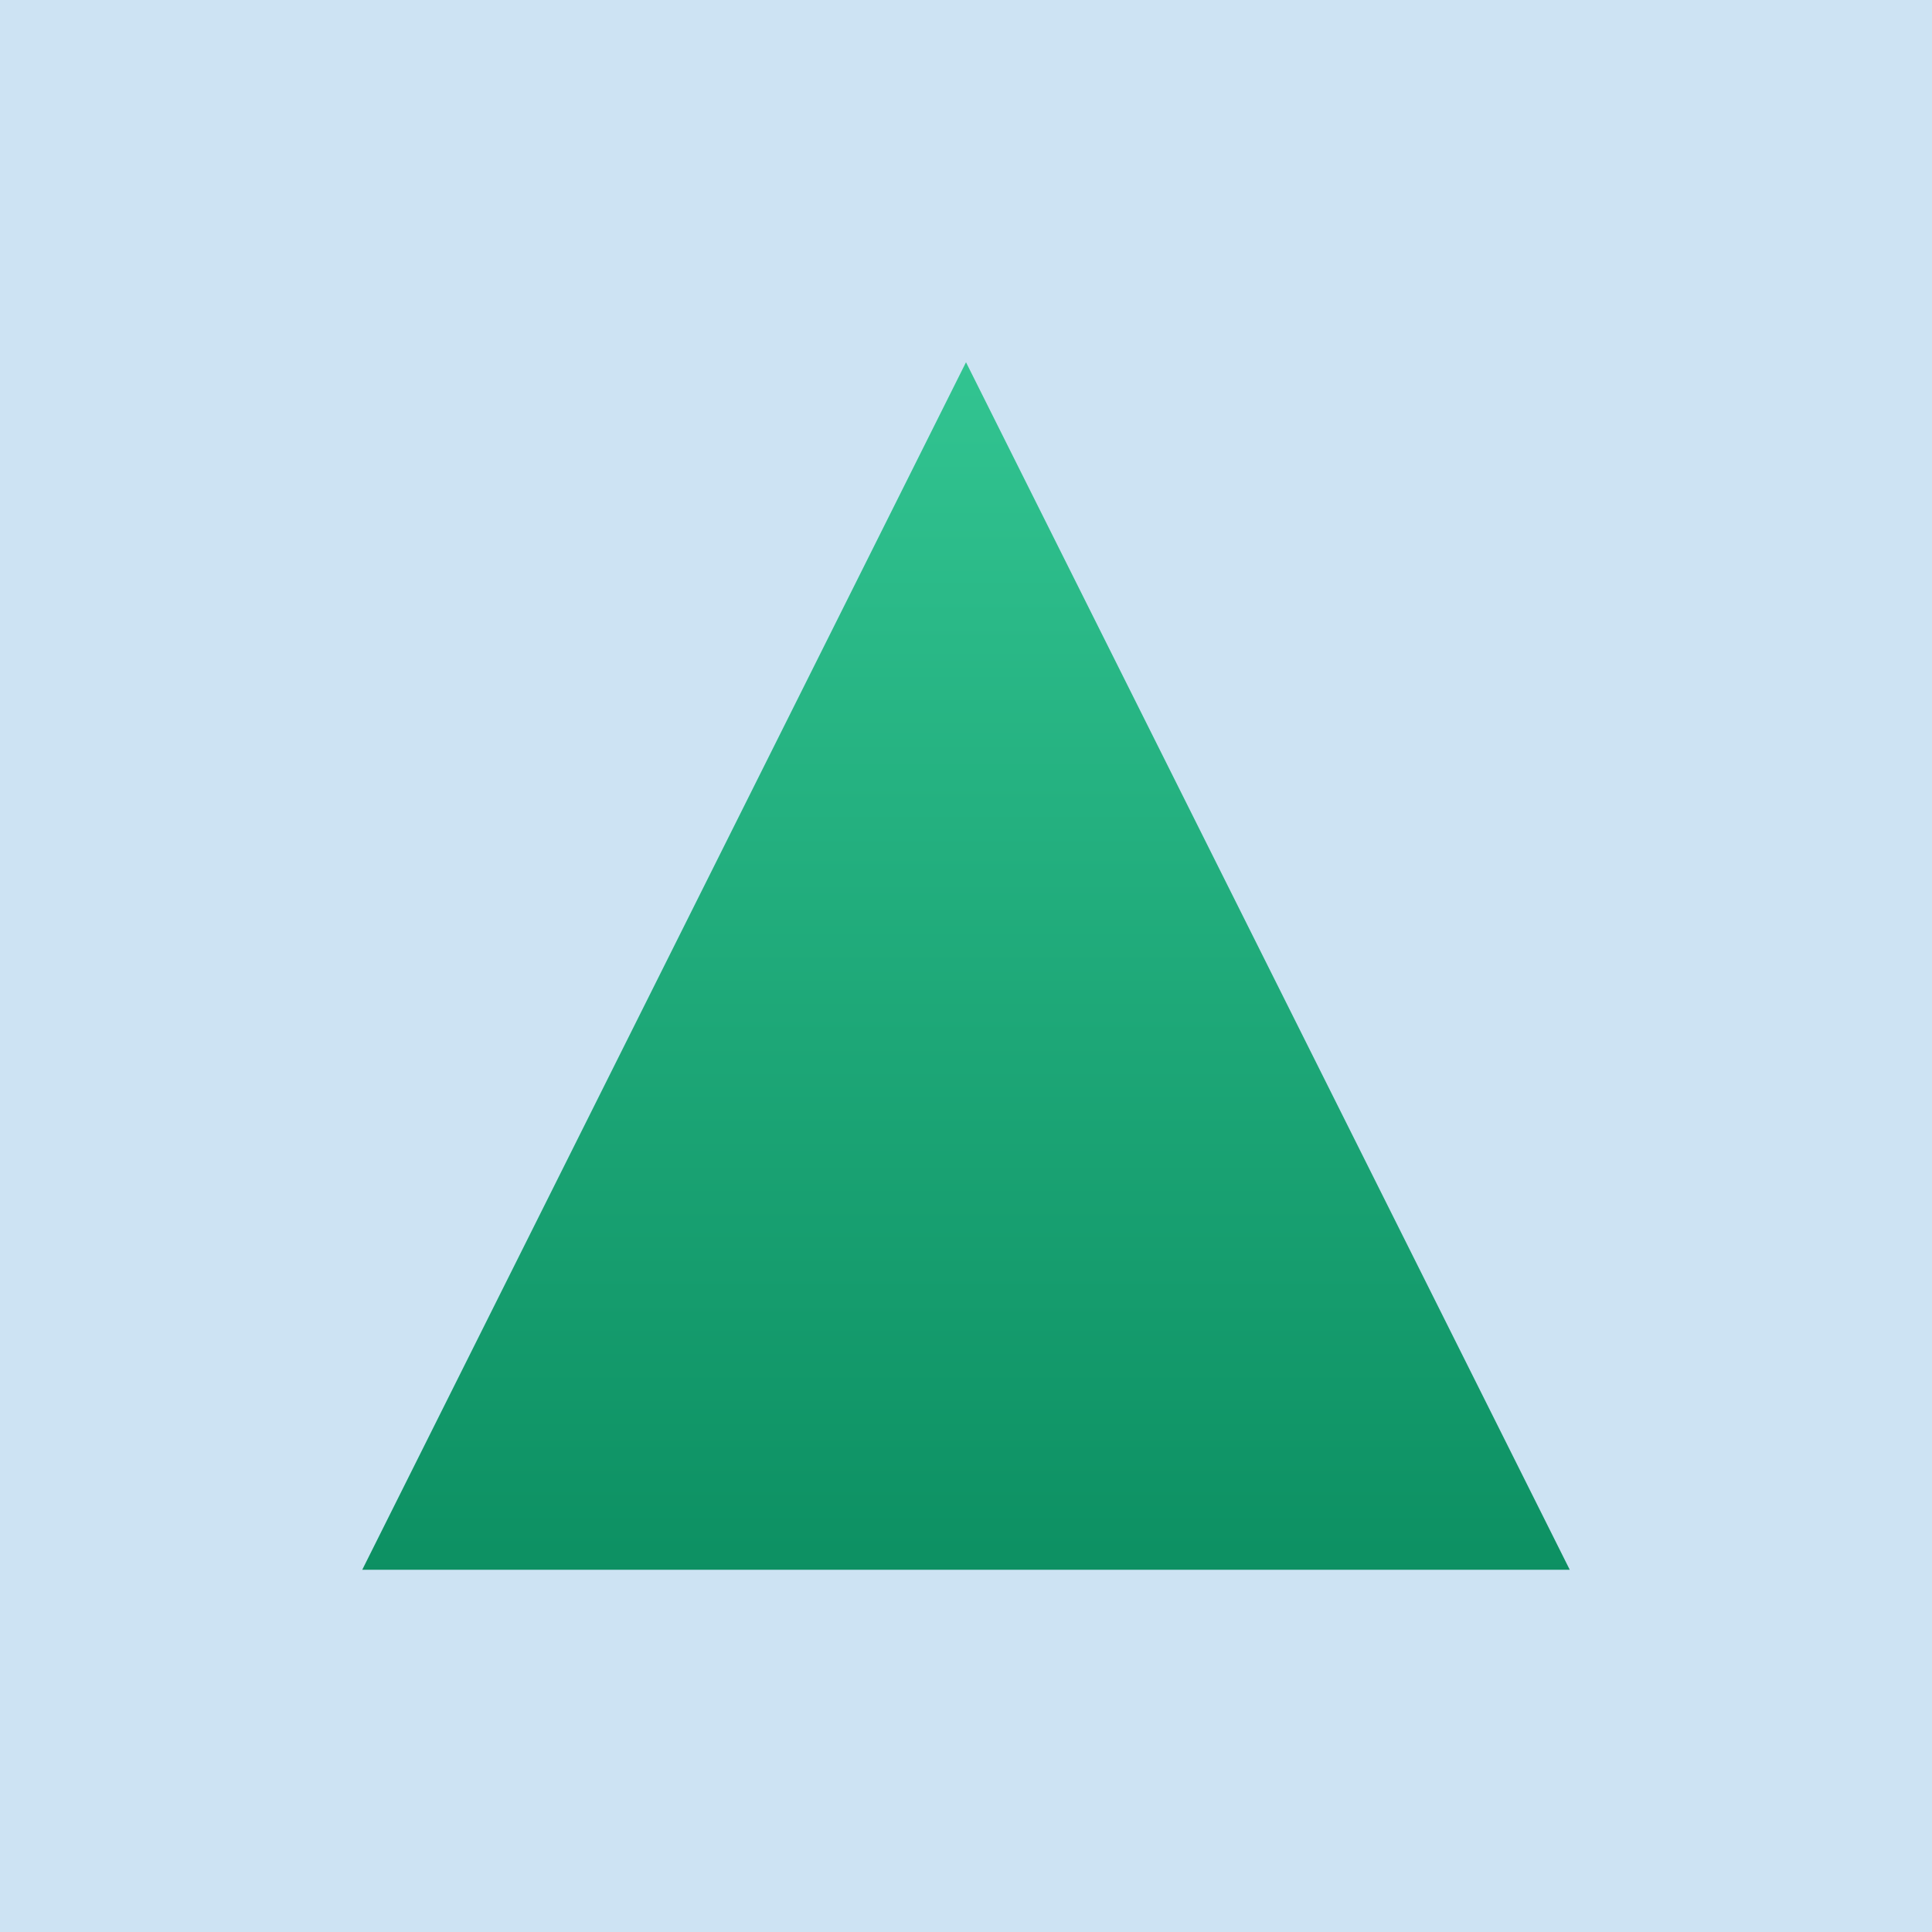 <svg width="16" height="16" viewBox="0 0 16 16" fill="none" xmlns="http://www.w3.org/2000/svg">
<rect width="16" height="16" fill="#CDE3F3"/>
<path d="M8 3L13 13H3L8 3Z" fill="url(#paint0_linear_1466_11658)"/>
<defs>
<linearGradient id="paint0_linear_1466_11658" x1="8" y1="3" x2="8" y2="16.333" gradientUnits="userSpaceOnUse">
<stop stop-color="#32C491"/>
<stop offset="1" stop-color="#007F53"/>
</linearGradient>
</defs>
</svg>
